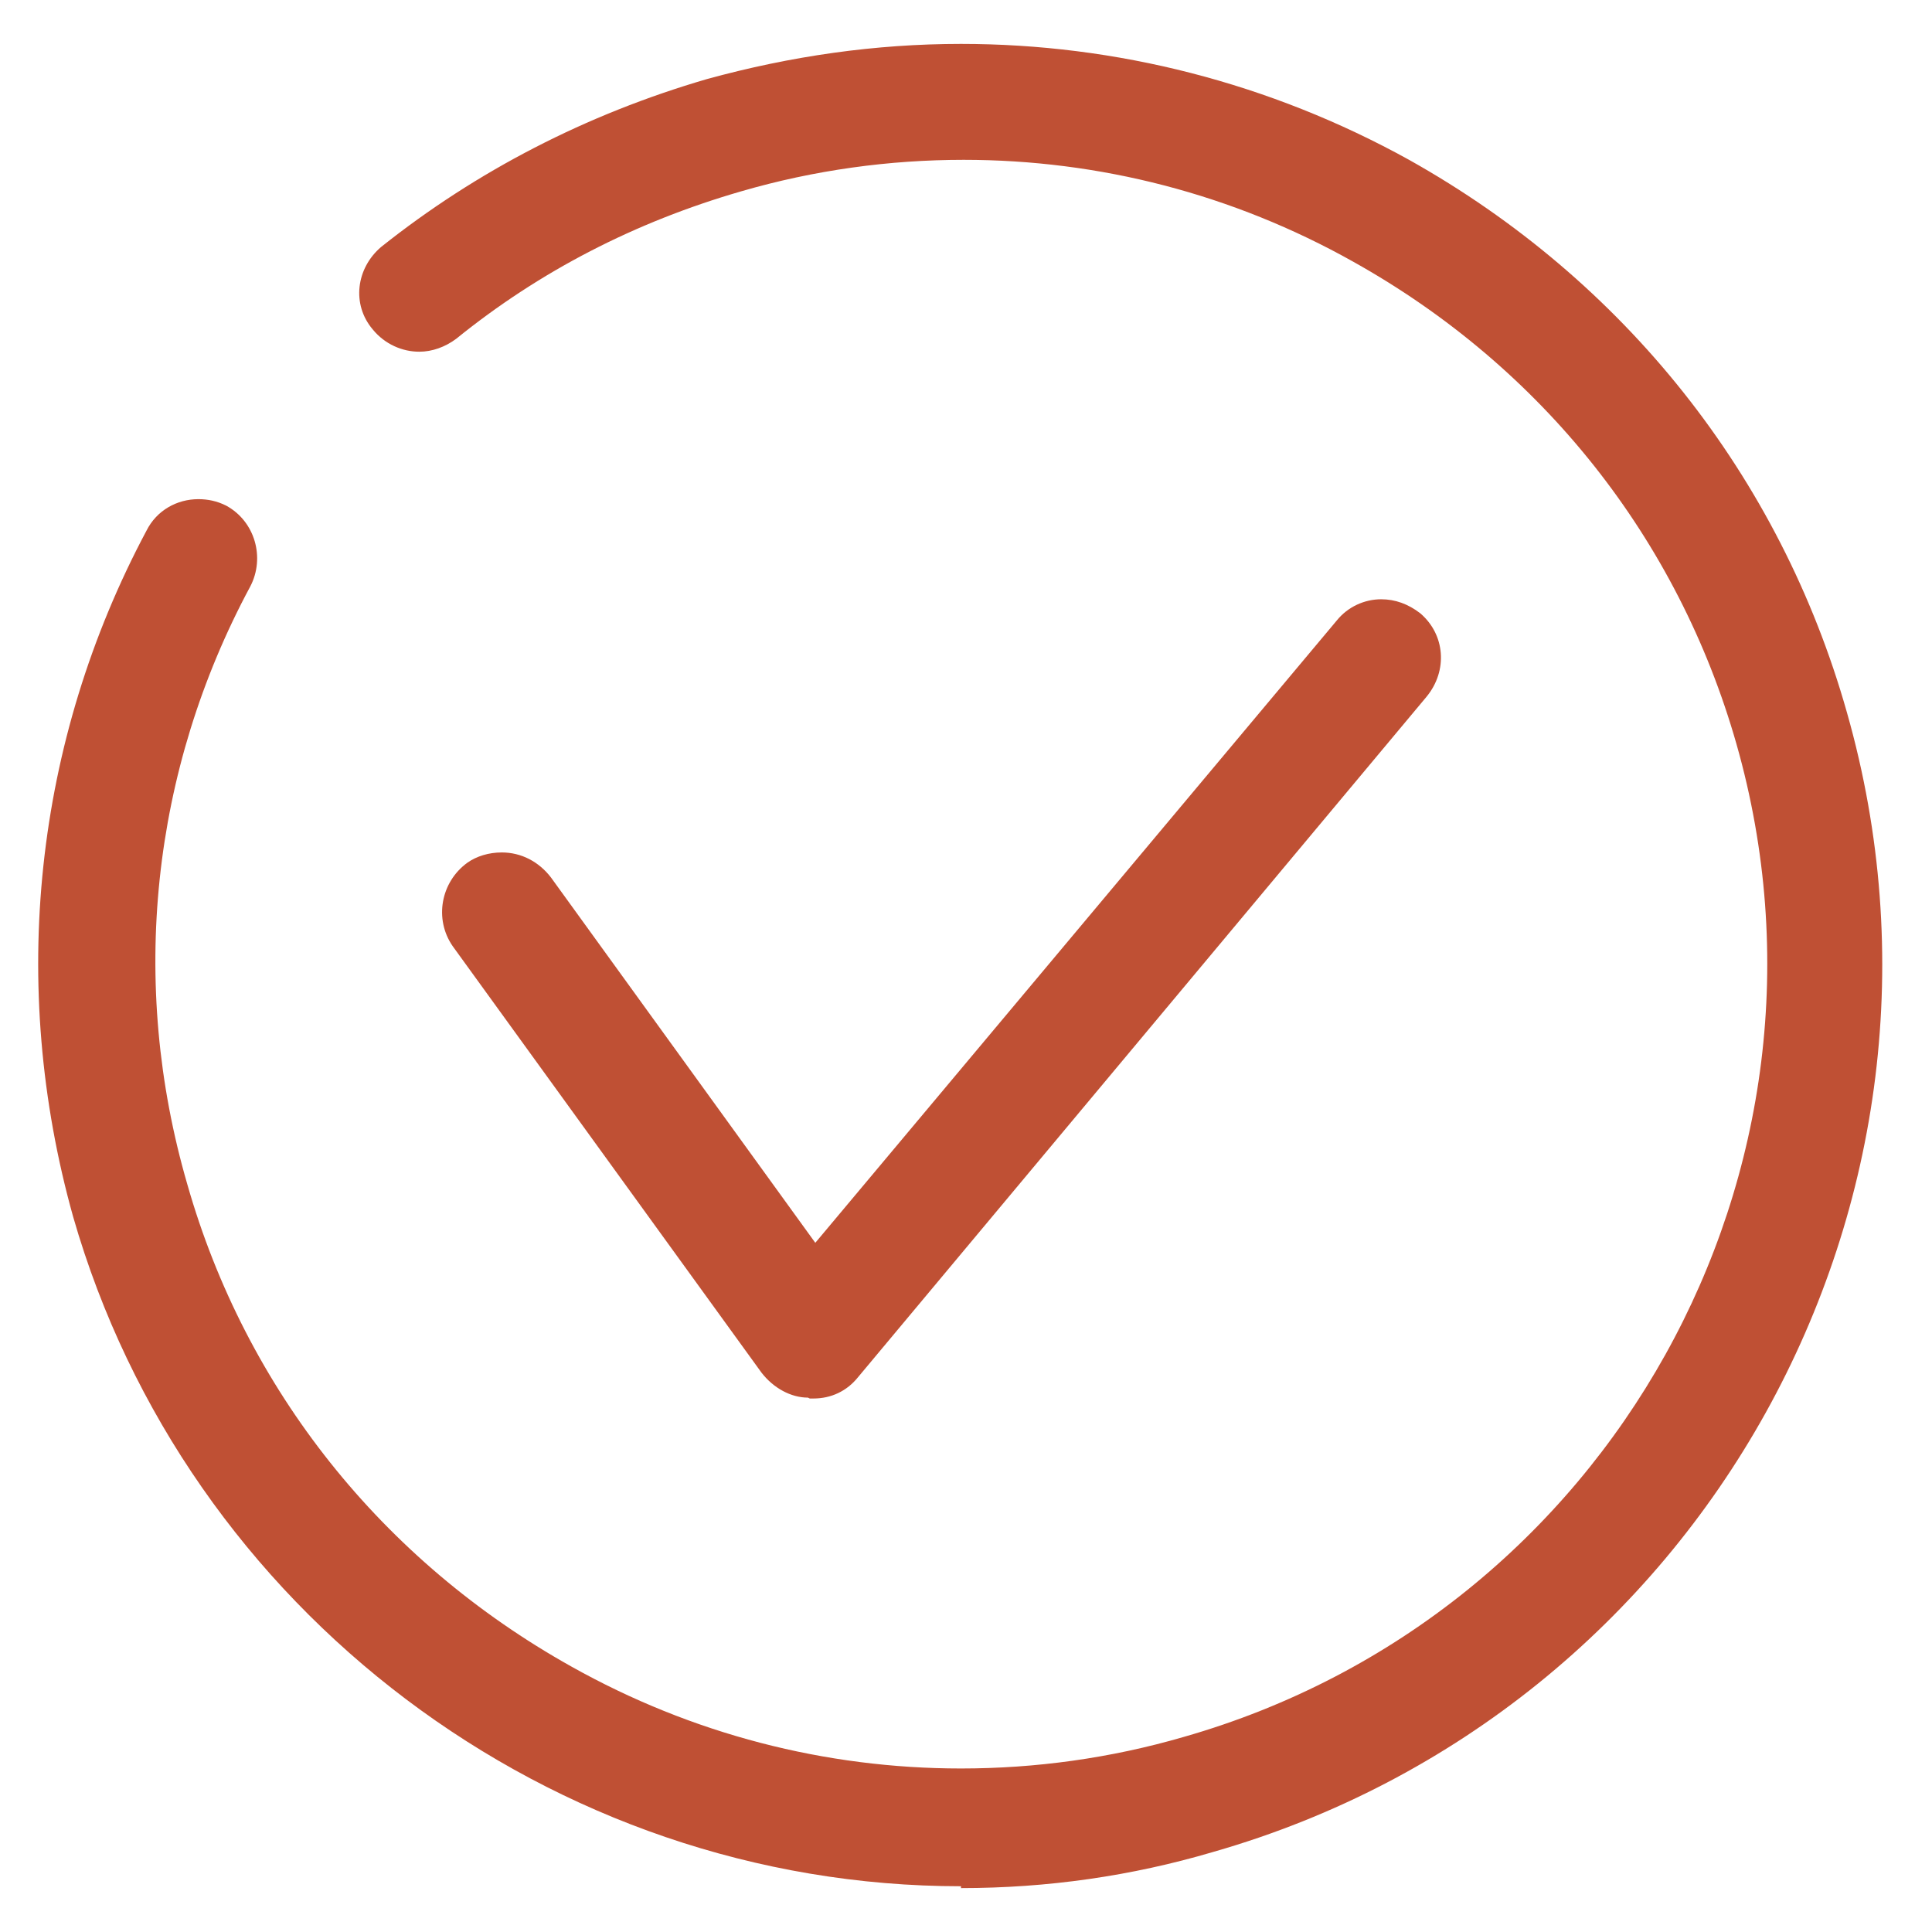 <?xml version="1.0" encoding="UTF-8"?>
<svg xmlns="http://www.w3.org/2000/svg" width="22" height="22" viewBox="0 0 22 22" fill="none">
  <path d="M2.259 5.684C2.016 5.684 1.784 5.811 1.668 6.043C0.39 8.44 0.094 11.216 0.833 13.856C2.122 18.343 6.284 21.479 10.943 21.479V21.5C11.925 21.5 12.886 21.363 13.816 21.088C19.383 19.494 22.615 13.677 21.031 8.112C20.27 5.42 18.495 3.192 16.045 1.82C14.46 0.943 12.707 0.5 10.943 0.5C9.971 0.5 9.009 0.637 8.048 0.901C6.675 1.302 5.428 1.946 4.34 2.812C4.055 3.055 4.002 3.467 4.245 3.752C4.383 3.921 4.583 4.005 4.774 4.005C4.921 4.005 5.069 3.952 5.196 3.857C6.147 3.087 7.235 2.527 8.439 2.179C9.274 1.936 10.129 1.82 10.974 1.82C12.517 1.82 14.038 2.21 15.411 2.981C17.566 4.185 19.108 6.138 19.773 8.471C21.157 13.328 18.326 18.396 13.478 19.779C12.643 20.022 11.788 20.138 10.943 20.138C9.4 20.138 7.879 19.747 6.506 18.977C4.351 17.773 2.798 15.82 2.133 13.486C1.467 11.195 1.721 8.778 2.851 6.676C3.02 6.349 2.904 5.937 2.576 5.758C2.471 5.705 2.365 5.684 2.259 5.684Z" fill="#bf5034"></path>
  <path d="M9.2 15.915C9.01 15.915 8.809 15.809 8.671 15.63L5.154 10.773C4.943 10.467 5.017 10.045 5.323 9.823C5.429 9.749 5.566 9.707 5.714 9.707C5.936 9.707 6.136 9.812 6.274 9.992L9.284 14.152L15.221 7.067C15.348 6.909 15.538 6.824 15.728 6.824C15.886 6.824 16.034 6.877 16.172 6.983C16.457 7.226 16.488 7.637 16.245 7.933L9.77 15.683C9.643 15.841 9.464 15.925 9.263 15.925H9.221L9.2 15.915Z" fill="#bf5034"></path>
</svg>
